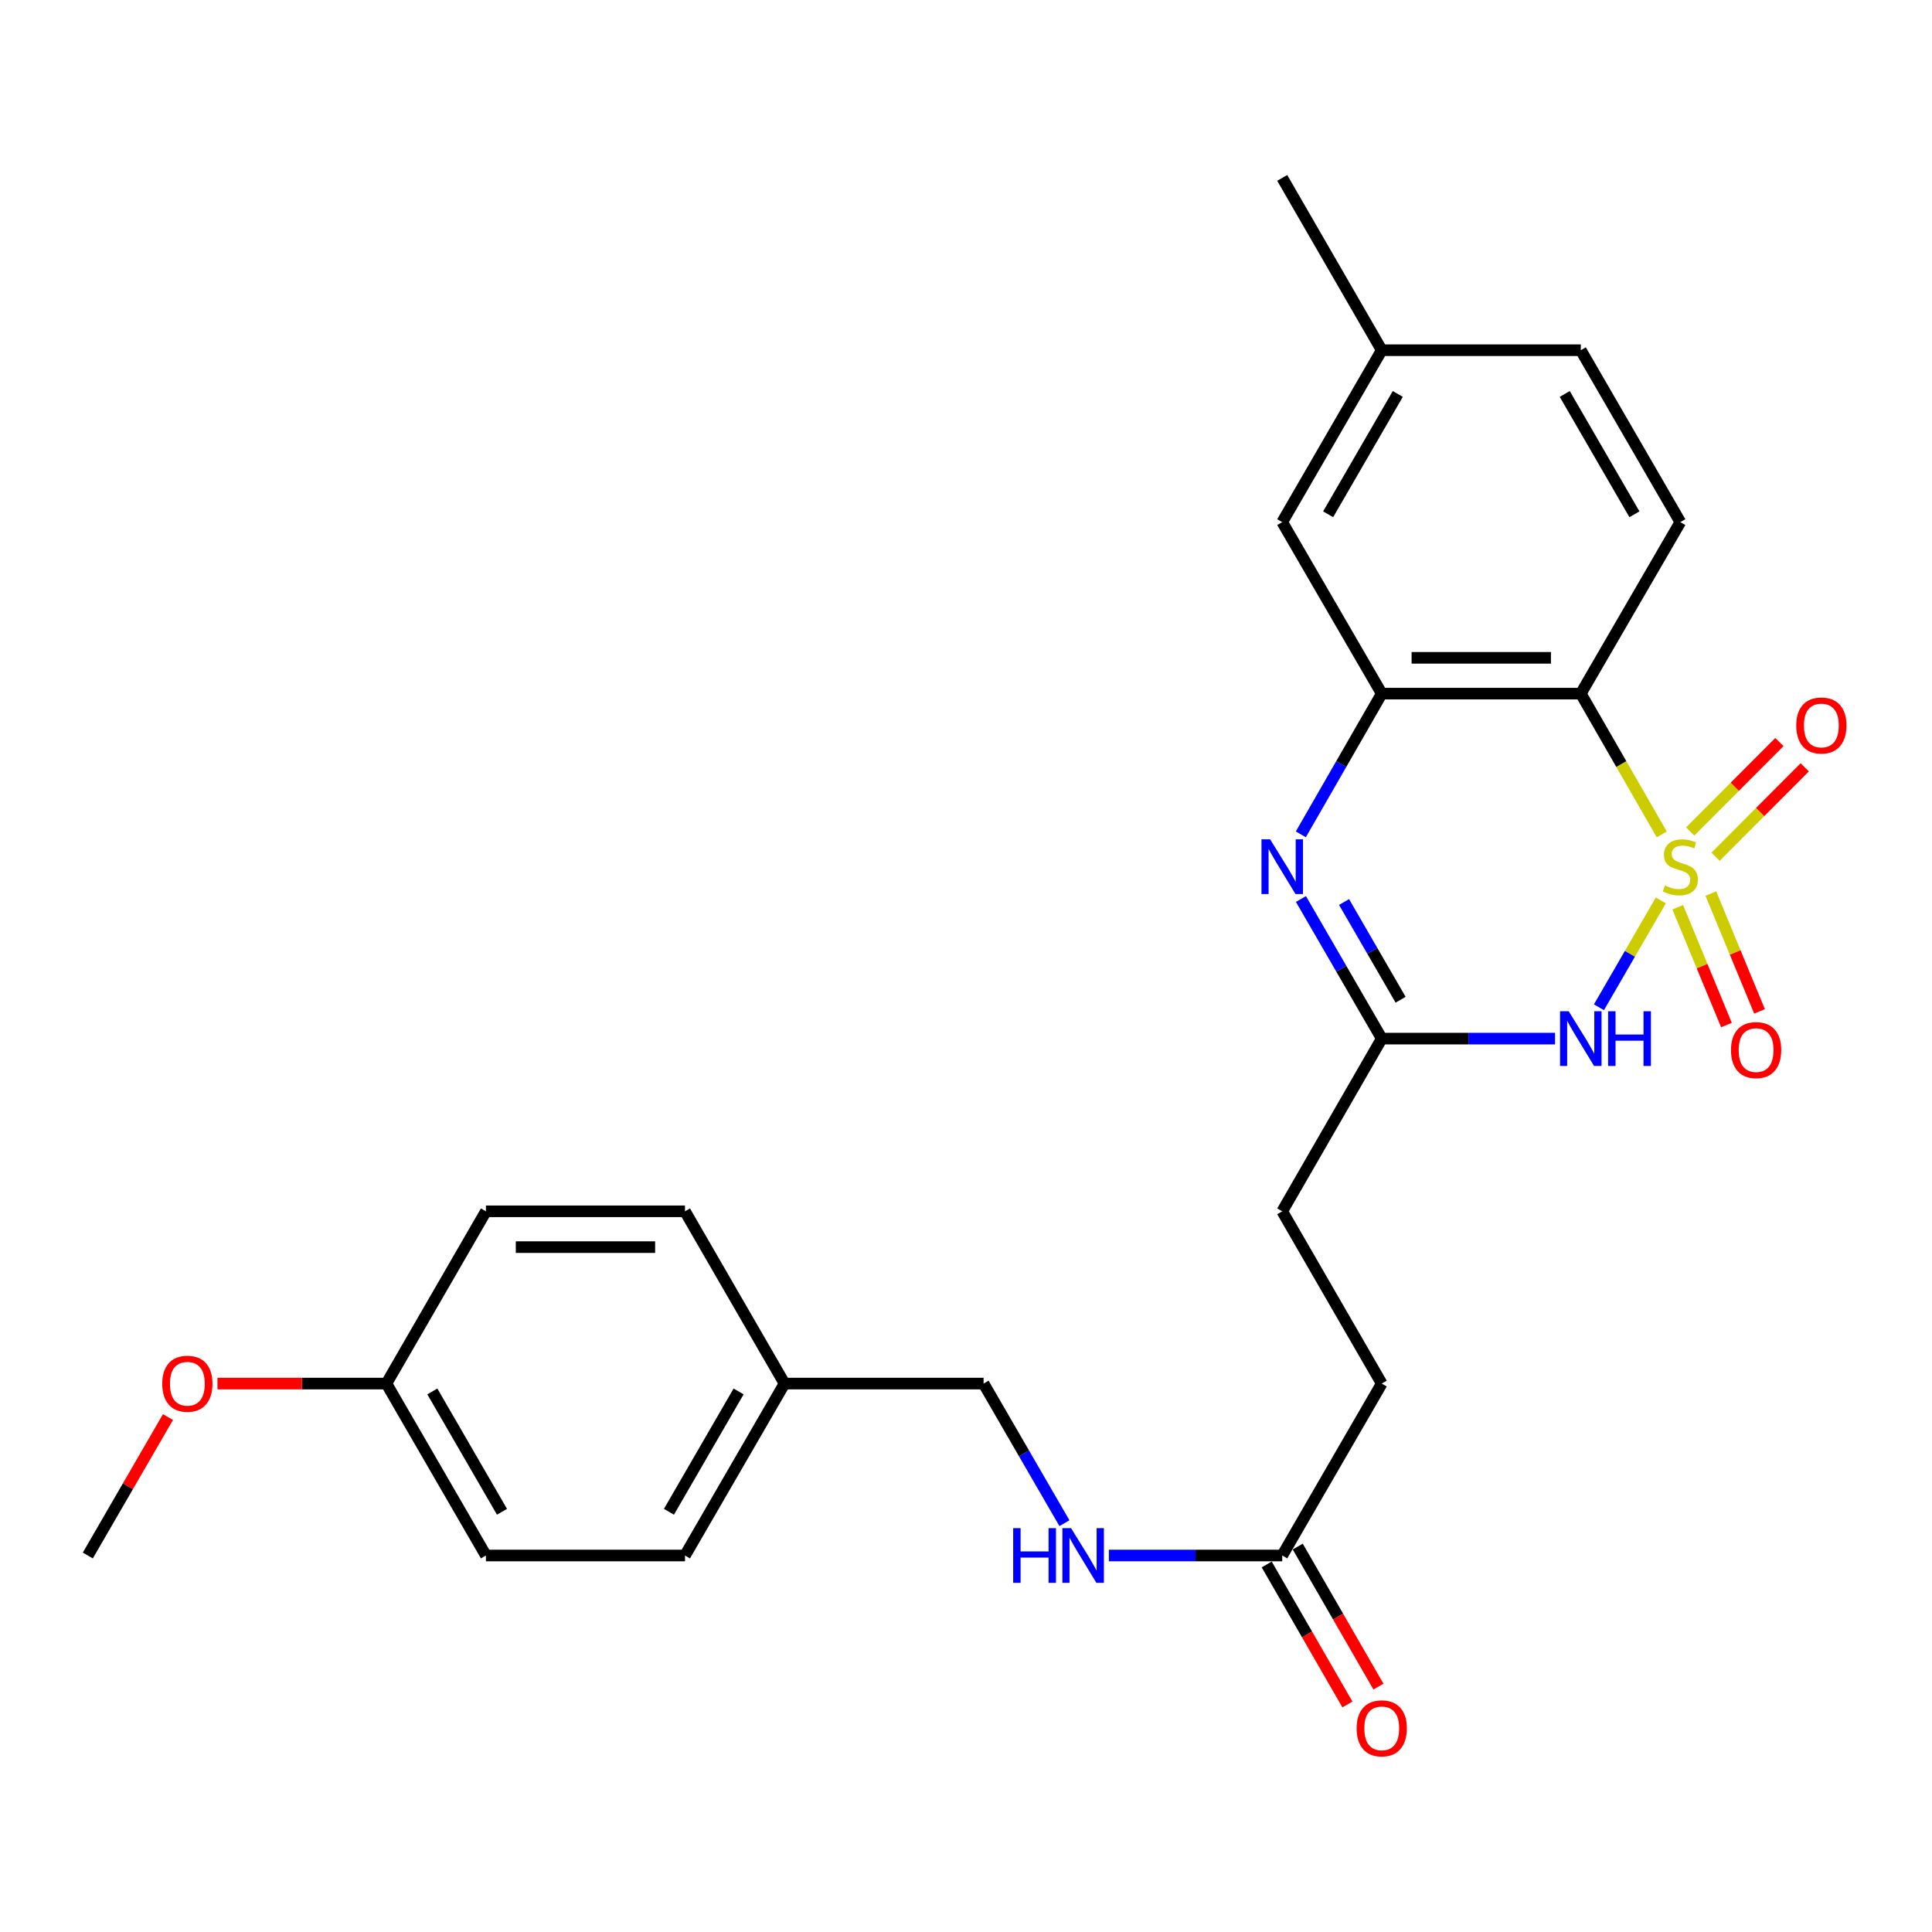 <?xml version='1.0' encoding='iso-8859-1'?>
<svg version='1.1' baseProfile='full'
              xmlns='http://www.w3.org/2000/svg'
                      xmlns:rdkit='http://www.rdkit.org/xml'
                      xmlns:xlink='http://www.w3.org/1999/xlink'
                  xml:space='preserve'
width='1000px' height='1000px' viewBox='0 0 1000 1000'>
<!-- END OF HEADER -->
<rect style='opacity:1.0;fill:#FFFFFF;stroke:none' width='1000' height='1000' x='0' y='0'> </rect>
<path class='bond-0' d='M 859.638,466.048 L 843.626,493.703' style='fill:none;fill-rule:evenodd;stroke:#CCCC00;stroke-width:6px;stroke-linecap:butt;stroke-linejoin:miter;stroke-opacity:1' />
<path class='bond-0' d='M 843.626,493.703 L 827.614,521.359' style='fill:none;fill-rule:evenodd;stroke:#0000FF;stroke-width:6px;stroke-linecap:butt;stroke-linejoin:miter;stroke-opacity:1' />
<path class='bond-1' d='M 860.134,431.894 L 839.177,395.458' style='fill:none;fill-rule:evenodd;stroke:#CCCC00;stroke-width:6px;stroke-linecap:butt;stroke-linejoin:miter;stroke-opacity:1' />
<path class='bond-1' d='M 839.177,395.458 L 818.22,359.022' style='fill:none;fill-rule:evenodd;stroke:#000000;stroke-width:6px;stroke-linecap:butt;stroke-linejoin:miter;stroke-opacity:1' />
<path class='bond-5' d='M 887.965,443.448 L 911.042,420.312' style='fill:none;fill-rule:evenodd;stroke:#CCCC00;stroke-width:6px;stroke-linecap:butt;stroke-linejoin:miter;stroke-opacity:1' />
<path class='bond-5' d='M 911.042,420.312 L 934.119,397.177' style='fill:none;fill-rule:evenodd;stroke:#FF0000;stroke-width:6px;stroke-linecap:butt;stroke-linejoin:miter;stroke-opacity:1' />
<path class='bond-5' d='M 874.844,430.36 L 897.921,407.224' style='fill:none;fill-rule:evenodd;stroke:#CCCC00;stroke-width:6px;stroke-linecap:butt;stroke-linejoin:miter;stroke-opacity:1' />
<path class='bond-5' d='M 897.921,407.224 L 920.998,384.089' style='fill:none;fill-rule:evenodd;stroke:#FF0000;stroke-width:6px;stroke-linecap:butt;stroke-linejoin:miter;stroke-opacity:1' />
<path class='bond-6' d='M 868.391,469.584 L 881,500.077' style='fill:none;fill-rule:evenodd;stroke:#CCCC00;stroke-width:6px;stroke-linecap:butt;stroke-linejoin:miter;stroke-opacity:1' />
<path class='bond-6' d='M 881,500.077 L 893.608,530.571' style='fill:none;fill-rule:evenodd;stroke:#FF0000;stroke-width:6px;stroke-linecap:butt;stroke-linejoin:miter;stroke-opacity:1' />
<path class='bond-6' d='M 885.518,462.502 L 898.126,492.996' style='fill:none;fill-rule:evenodd;stroke:#CCCC00;stroke-width:6px;stroke-linecap:butt;stroke-linejoin:miter;stroke-opacity:1' />
<path class='bond-6' d='M 898.126,492.996 L 910.735,523.489' style='fill:none;fill-rule:evenodd;stroke:#FF0000;stroke-width:6px;stroke-linecap:butt;stroke-linejoin:miter;stroke-opacity:1' />
<path class='bond-4' d='M 804.904,537.585 L 760.046,537.585' style='fill:none;fill-rule:evenodd;stroke:#0000FF;stroke-width:6px;stroke-linecap:butt;stroke-linejoin:miter;stroke-opacity:1' />
<path class='bond-4' d='M 760.046,537.585 L 715.188,537.585' style='fill:none;fill-rule:evenodd;stroke:#000000;stroke-width:6px;stroke-linecap:butt;stroke-linejoin:miter;stroke-opacity:1' />
<path class='bond-3' d='M 818.22,359.022 L 715.188,359.022' style='fill:none;fill-rule:evenodd;stroke:#000000;stroke-width:6px;stroke-linecap:butt;stroke-linejoin:miter;stroke-opacity:1' />
<path class='bond-3' d='M 802.765,340.489 L 730.643,340.489' style='fill:none;fill-rule:evenodd;stroke:#000000;stroke-width:6px;stroke-linecap:butt;stroke-linejoin:miter;stroke-opacity:1' />
<path class='bond-7' d='M 818.22,359.022 L 869.741,270.25' style='fill:none;fill-rule:evenodd;stroke:#000000;stroke-width:6px;stroke-linecap:butt;stroke-linejoin:miter;stroke-opacity:1' />
<path class='bond-2' d='M 673.305,431.854 L 694.247,395.438' style='fill:none;fill-rule:evenodd;stroke:#0000FF;stroke-width:6px;stroke-linecap:butt;stroke-linejoin:miter;stroke-opacity:1' />
<path class='bond-2' d='M 694.247,395.438 L 715.188,359.022' style='fill:none;fill-rule:evenodd;stroke:#000000;stroke-width:6px;stroke-linecap:butt;stroke-linejoin:miter;stroke-opacity:1' />
<path class='bond-26' d='M 673.362,465.328 L 694.275,501.457' style='fill:none;fill-rule:evenodd;stroke:#0000FF;stroke-width:6px;stroke-linecap:butt;stroke-linejoin:miter;stroke-opacity:1' />
<path class='bond-26' d='M 694.275,501.457 L 715.188,537.585' style='fill:none;fill-rule:evenodd;stroke:#000000;stroke-width:6px;stroke-linecap:butt;stroke-linejoin:miter;stroke-opacity:1' />
<path class='bond-26' d='M 695.675,466.882 L 710.314,492.172' style='fill:none;fill-rule:evenodd;stroke:#0000FF;stroke-width:6px;stroke-linecap:butt;stroke-linejoin:miter;stroke-opacity:1' />
<path class='bond-26' d='M 710.314,492.172 L 724.953,517.462' style='fill:none;fill-rule:evenodd;stroke:#000000;stroke-width:6px;stroke-linecap:butt;stroke-linejoin:miter;stroke-opacity:1' />
<path class='bond-9' d='M 715.188,359.022 L 663.677,270.25' style='fill:none;fill-rule:evenodd;stroke:#000000;stroke-width:6px;stroke-linecap:butt;stroke-linejoin:miter;stroke-opacity:1' />
<path class='bond-12' d='M 715.188,537.585 L 663.677,626.975' style='fill:none;fill-rule:evenodd;stroke:#000000;stroke-width:6px;stroke-linecap:butt;stroke-linejoin:miter;stroke-opacity:1' />
<path class='bond-14' d='M 869.741,270.25 L 818.22,181.272' style='fill:none;fill-rule:evenodd;stroke:#000000;stroke-width:6px;stroke-linecap:butt;stroke-linejoin:miter;stroke-opacity:1' />
<path class='bond-14' d='M 845.975,266.19 L 809.91,203.905' style='fill:none;fill-rule:evenodd;stroke:#000000;stroke-width:6px;stroke-linecap:butt;stroke-linejoin:miter;stroke-opacity:1' />
<path class='bond-8' d='M 663.677,805.127 L 715.188,716.138' style='fill:none;fill-rule:evenodd;stroke:#000000;stroke-width:6px;stroke-linecap:butt;stroke-linejoin:miter;stroke-opacity:1' />
<path class='bond-10' d='M 663.677,805.127 L 618.814,805.127' style='fill:none;fill-rule:evenodd;stroke:#000000;stroke-width:6px;stroke-linecap:butt;stroke-linejoin:miter;stroke-opacity:1' />
<path class='bond-10' d='M 618.814,805.127 L 573.951,805.127' style='fill:none;fill-rule:evenodd;stroke:#0000FF;stroke-width:6px;stroke-linecap:butt;stroke-linejoin:miter;stroke-opacity:1' />
<path class='bond-11' d='M 655.649,809.754 L 676.534,845.994' style='fill:none;fill-rule:evenodd;stroke:#000000;stroke-width:6px;stroke-linecap:butt;stroke-linejoin:miter;stroke-opacity:1' />
<path class='bond-11' d='M 676.534,845.994 L 697.42,882.234' style='fill:none;fill-rule:evenodd;stroke:#FF0000;stroke-width:6px;stroke-linecap:butt;stroke-linejoin:miter;stroke-opacity:1' />
<path class='bond-11' d='M 671.706,800.5 L 692.591,836.74' style='fill:none;fill-rule:evenodd;stroke:#000000;stroke-width:6px;stroke-linecap:butt;stroke-linejoin:miter;stroke-opacity:1' />
<path class='bond-11' d='M 692.591,836.74 L 713.477,872.98' style='fill:none;fill-rule:evenodd;stroke:#FF0000;stroke-width:6px;stroke-linecap:butt;stroke-linejoin:miter;stroke-opacity:1' />
<path class='bond-27' d='M 663.677,270.25 L 715.188,181.272' style='fill:none;fill-rule:evenodd;stroke:#000000;stroke-width:6px;stroke-linecap:butt;stroke-linejoin:miter;stroke-opacity:1' />
<path class='bond-27' d='M 687.443,266.189 L 723.5,203.904' style='fill:none;fill-rule:evenodd;stroke:#000000;stroke-width:6px;stroke-linecap:butt;stroke-linejoin:miter;stroke-opacity:1' />
<path class='bond-16' d='M 550.946,788.396 L 530.025,752.267' style='fill:none;fill-rule:evenodd;stroke:#0000FF;stroke-width:6px;stroke-linecap:butt;stroke-linejoin:miter;stroke-opacity:1' />
<path class='bond-16' d='M 530.025,752.267 L 509.103,716.138' style='fill:none;fill-rule:evenodd;stroke:#000000;stroke-width:6px;stroke-linecap:butt;stroke-linejoin:miter;stroke-opacity:1' />
<path class='bond-13' d='M 663.677,626.975 L 715.188,716.138' style='fill:none;fill-rule:evenodd;stroke:#000000;stroke-width:6px;stroke-linecap:butt;stroke-linejoin:miter;stroke-opacity:1' />
<path class='bond-15' d='M 818.22,181.272 L 715.188,181.272' style='fill:none;fill-rule:evenodd;stroke:#000000;stroke-width:6px;stroke-linecap:butt;stroke-linejoin:miter;stroke-opacity:1' />
<path class='bond-24' d='M 715.188,181.272 L 663.677,92.078' style='fill:none;fill-rule:evenodd;stroke:#000000;stroke-width:6px;stroke-linecap:butt;stroke-linejoin:miter;stroke-opacity:1' />
<path class='bond-17' d='M 509.103,716.138 L 406.071,716.138' style='fill:none;fill-rule:evenodd;stroke:#000000;stroke-width:6px;stroke-linecap:butt;stroke-linejoin:miter;stroke-opacity:1' />
<path class='bond-19' d='M 406.071,716.138 L 354.55,626.975' style='fill:none;fill-rule:evenodd;stroke:#000000;stroke-width:6px;stroke-linecap:butt;stroke-linejoin:miter;stroke-opacity:1' />
<path class='bond-20' d='M 406.071,716.138 L 354.55,805.127' style='fill:none;fill-rule:evenodd;stroke:#000000;stroke-width:6px;stroke-linecap:butt;stroke-linejoin:miter;stroke-opacity:1' />
<path class='bond-20' d='M 382.305,720.201 L 346.24,782.493' style='fill:none;fill-rule:evenodd;stroke:#000000;stroke-width:6px;stroke-linecap:butt;stroke-linejoin:miter;stroke-opacity:1' />
<path class='bond-18' d='M 200.008,716.138 L 251.518,805.127' style='fill:none;fill-rule:evenodd;stroke:#000000;stroke-width:6px;stroke-linecap:butt;stroke-linejoin:miter;stroke-opacity:1' />
<path class='bond-18' d='M 223.774,720.202 L 259.831,782.494' style='fill:none;fill-rule:evenodd;stroke:#000000;stroke-width:6px;stroke-linecap:butt;stroke-linejoin:miter;stroke-opacity:1' />
<path class='bond-23' d='M 200.008,716.138 L 156.28,716.138' style='fill:none;fill-rule:evenodd;stroke:#000000;stroke-width:6px;stroke-linecap:butt;stroke-linejoin:miter;stroke-opacity:1' />
<path class='bond-23' d='M 156.28,716.138 L 112.551,716.138' style='fill:none;fill-rule:evenodd;stroke:#FF0000;stroke-width:6px;stroke-linecap:butt;stroke-linejoin:miter;stroke-opacity:1' />
<path class='bond-28' d='M 200.008,716.138 L 251.518,626.975' style='fill:none;fill-rule:evenodd;stroke:#000000;stroke-width:6px;stroke-linecap:butt;stroke-linejoin:miter;stroke-opacity:1' />
<path class='bond-21' d='M 354.55,626.975 L 251.518,626.975' style='fill:none;fill-rule:evenodd;stroke:#000000;stroke-width:6px;stroke-linecap:butt;stroke-linejoin:miter;stroke-opacity:1' />
<path class='bond-21' d='M 339.096,645.508 L 266.973,645.508' style='fill:none;fill-rule:evenodd;stroke:#000000;stroke-width:6px;stroke-linecap:butt;stroke-linejoin:miter;stroke-opacity:1' />
<path class='bond-22' d='M 354.55,805.127 L 251.518,805.127' style='fill:none;fill-rule:evenodd;stroke:#000000;stroke-width:6px;stroke-linecap:butt;stroke-linejoin:miter;stroke-opacity:1' />
<path class='bond-25' d='M 86.942,733.469 L 66.198,769.298' style='fill:none;fill-rule:evenodd;stroke:#FF0000;stroke-width:6px;stroke-linecap:butt;stroke-linejoin:miter;stroke-opacity:1' />
<path class='bond-25' d='M 66.198,769.298 L 45.455,805.127' style='fill:none;fill-rule:evenodd;stroke:#000000;stroke-width:6px;stroke-linecap:butt;stroke-linejoin:miter;stroke-opacity:1' />
<path  class='atom-0' d='M 861.741 458.317
Q 862.061 458.437, 863.381 458.997
Q 864.701 459.557, 866.141 459.917
Q 867.621 460.237, 869.061 460.237
Q 871.741 460.237, 873.301 458.957
Q 874.861 457.637, 874.861 455.357
Q 874.861 453.797, 874.061 452.837
Q 873.301 451.877, 872.101 451.357
Q 870.901 450.837, 868.901 450.237
Q 866.381 449.477, 864.861 448.757
Q 863.381 448.037, 862.301 446.517
Q 861.261 444.997, 861.261 442.437
Q 861.261 438.877, 863.661 436.677
Q 866.101 434.477, 870.901 434.477
Q 874.181 434.477, 877.901 436.037
L 876.981 439.117
Q 873.581 437.717, 871.021 437.717
Q 868.261 437.717, 866.741 438.877
Q 865.221 439.997, 865.261 441.957
Q 865.261 443.477, 866.021 444.397
Q 866.821 445.317, 867.941 445.837
Q 869.101 446.357, 871.021 446.957
Q 873.581 447.757, 875.101 448.557
Q 876.621 449.357, 877.701 450.997
Q 878.821 452.597, 878.821 455.357
Q 878.821 459.277, 876.181 461.397
Q 873.581 463.477, 869.221 463.477
Q 866.701 463.477, 864.781 462.917
Q 862.901 462.397, 860.661 461.477
L 861.741 458.317
' fill='#CCCC00'/>
<path  class='atom-1' d='M 811.96 523.425
L 821.24 538.425
Q 822.16 539.905, 823.64 542.585
Q 825.12 545.265, 825.2 545.425
L 825.2 523.425
L 828.96 523.425
L 828.96 551.745
L 825.08 551.745
L 815.12 535.345
Q 813.96 533.425, 812.72 531.225
Q 811.52 529.025, 811.16 528.345
L 811.16 551.745
L 807.48 551.745
L 807.48 523.425
L 811.96 523.425
' fill='#0000FF'/>
<path  class='atom-1' d='M 832.36 523.425
L 836.2 523.425
L 836.2 535.465
L 850.68 535.465
L 850.68 523.425
L 854.52 523.425
L 854.52 551.745
L 850.68 551.745
L 850.68 538.665
L 836.2 538.665
L 836.2 551.745
L 832.36 551.745
L 832.36 523.425
' fill='#0000FF'/>
<path  class='atom-3' d='M 657.417 434.437
L 666.697 449.437
Q 667.617 450.917, 669.097 453.597
Q 670.577 456.277, 670.657 456.437
L 670.657 434.437
L 674.417 434.437
L 674.417 462.757
L 670.537 462.757
L 660.577 446.357
Q 659.417 444.437, 658.177 442.237
Q 656.977 440.037, 656.617 439.357
L 656.617 462.757
L 652.937 462.757
L 652.937 434.437
L 657.417 434.437
' fill='#0000FF'/>
<path  class='atom-6' d='M 929.729 375.504
Q 929.729 368.704, 933.089 364.904
Q 936.449 361.104, 942.729 361.104
Q 949.009 361.104, 952.369 364.904
Q 955.729 368.704, 955.729 375.504
Q 955.729 382.384, 952.329 386.304
Q 948.929 390.184, 942.729 390.184
Q 936.489 390.184, 933.089 386.304
Q 929.729 382.424, 929.729 375.504
M 942.729 386.984
Q 947.049 386.984, 949.369 384.104
Q 951.729 381.184, 951.729 375.504
Q 951.729 369.944, 949.369 367.144
Q 947.049 364.304, 942.729 364.304
Q 938.409 364.304, 936.049 367.104
Q 933.729 369.904, 933.729 375.504
Q 933.729 381.224, 936.049 384.104
Q 938.409 386.984, 942.729 386.984
' fill='#FF0000'/>
<path  class='atom-7' d='M 895.958 543.524
Q 895.958 536.724, 899.318 532.924
Q 902.678 529.124, 908.958 529.124
Q 915.238 529.124, 918.598 532.924
Q 921.958 536.724, 921.958 543.524
Q 921.958 550.404, 918.558 554.324
Q 915.158 558.204, 908.958 558.204
Q 902.718 558.204, 899.318 554.324
Q 895.958 550.444, 895.958 543.524
M 908.958 555.004
Q 913.278 555.004, 915.598 552.124
Q 917.958 549.204, 917.958 543.524
Q 917.958 537.964, 915.598 535.164
Q 913.278 532.324, 908.958 532.324
Q 904.638 532.324, 902.278 535.124
Q 899.958 537.924, 899.958 543.524
Q 899.958 549.244, 902.278 552.124
Q 904.638 555.004, 908.958 555.004
' fill='#FF0000'/>
<path  class='atom-11' d='M 524.415 790.967
L 528.255 790.967
L 528.255 803.007
L 542.735 803.007
L 542.735 790.967
L 546.575 790.967
L 546.575 819.287
L 542.735 819.287
L 542.735 806.207
L 528.255 806.207
L 528.255 819.287
L 524.415 819.287
L 524.415 790.967
' fill='#0000FF'/>
<path  class='atom-11' d='M 554.375 790.967
L 563.655 805.967
Q 564.575 807.447, 566.055 810.127
Q 567.535 812.807, 567.615 812.967
L 567.615 790.967
L 571.375 790.967
L 571.375 819.287
L 567.495 819.287
L 557.535 802.887
Q 556.375 800.967, 555.135 798.767
Q 553.935 796.567, 553.575 795.887
L 553.575 819.287
L 549.895 819.287
L 549.895 790.967
L 554.375 790.967
' fill='#0000FF'/>
<path  class='atom-12' d='M 702.188 894.586
Q 702.188 887.786, 705.548 883.986
Q 708.908 880.186, 715.188 880.186
Q 721.468 880.186, 724.828 883.986
Q 728.188 887.786, 728.188 894.586
Q 728.188 901.466, 724.788 905.386
Q 721.388 909.266, 715.188 909.266
Q 708.948 909.266, 705.548 905.386
Q 702.188 901.506, 702.188 894.586
M 715.188 906.066
Q 719.508 906.066, 721.828 903.186
Q 724.188 900.266, 724.188 894.586
Q 724.188 889.026, 721.828 886.226
Q 719.508 883.386, 715.188 883.386
Q 710.868 883.386, 708.508 886.186
Q 706.188 888.986, 706.188 894.586
Q 706.188 900.306, 708.508 903.186
Q 710.868 906.066, 715.188 906.066
' fill='#FF0000'/>
<path  class='atom-24' d='M 83.976 716.218
Q 83.976 709.418, 87.336 705.618
Q 90.696 701.818, 96.976 701.818
Q 103.256 701.818, 106.616 705.618
Q 109.976 709.418, 109.976 716.218
Q 109.976 723.098, 106.576 727.018
Q 103.176 730.898, 96.976 730.898
Q 90.736 730.898, 87.336 727.018
Q 83.976 723.138, 83.976 716.218
M 96.976 727.698
Q 101.296 727.698, 103.616 724.818
Q 105.976 721.898, 105.976 716.218
Q 105.976 710.658, 103.616 707.858
Q 101.296 705.018, 96.976 705.018
Q 92.656 705.018, 90.296 707.818
Q 87.976 710.618, 87.976 716.218
Q 87.976 721.938, 90.296 724.818
Q 92.656 727.698, 96.976 727.698
' fill='#FF0000'/>
</svg>
